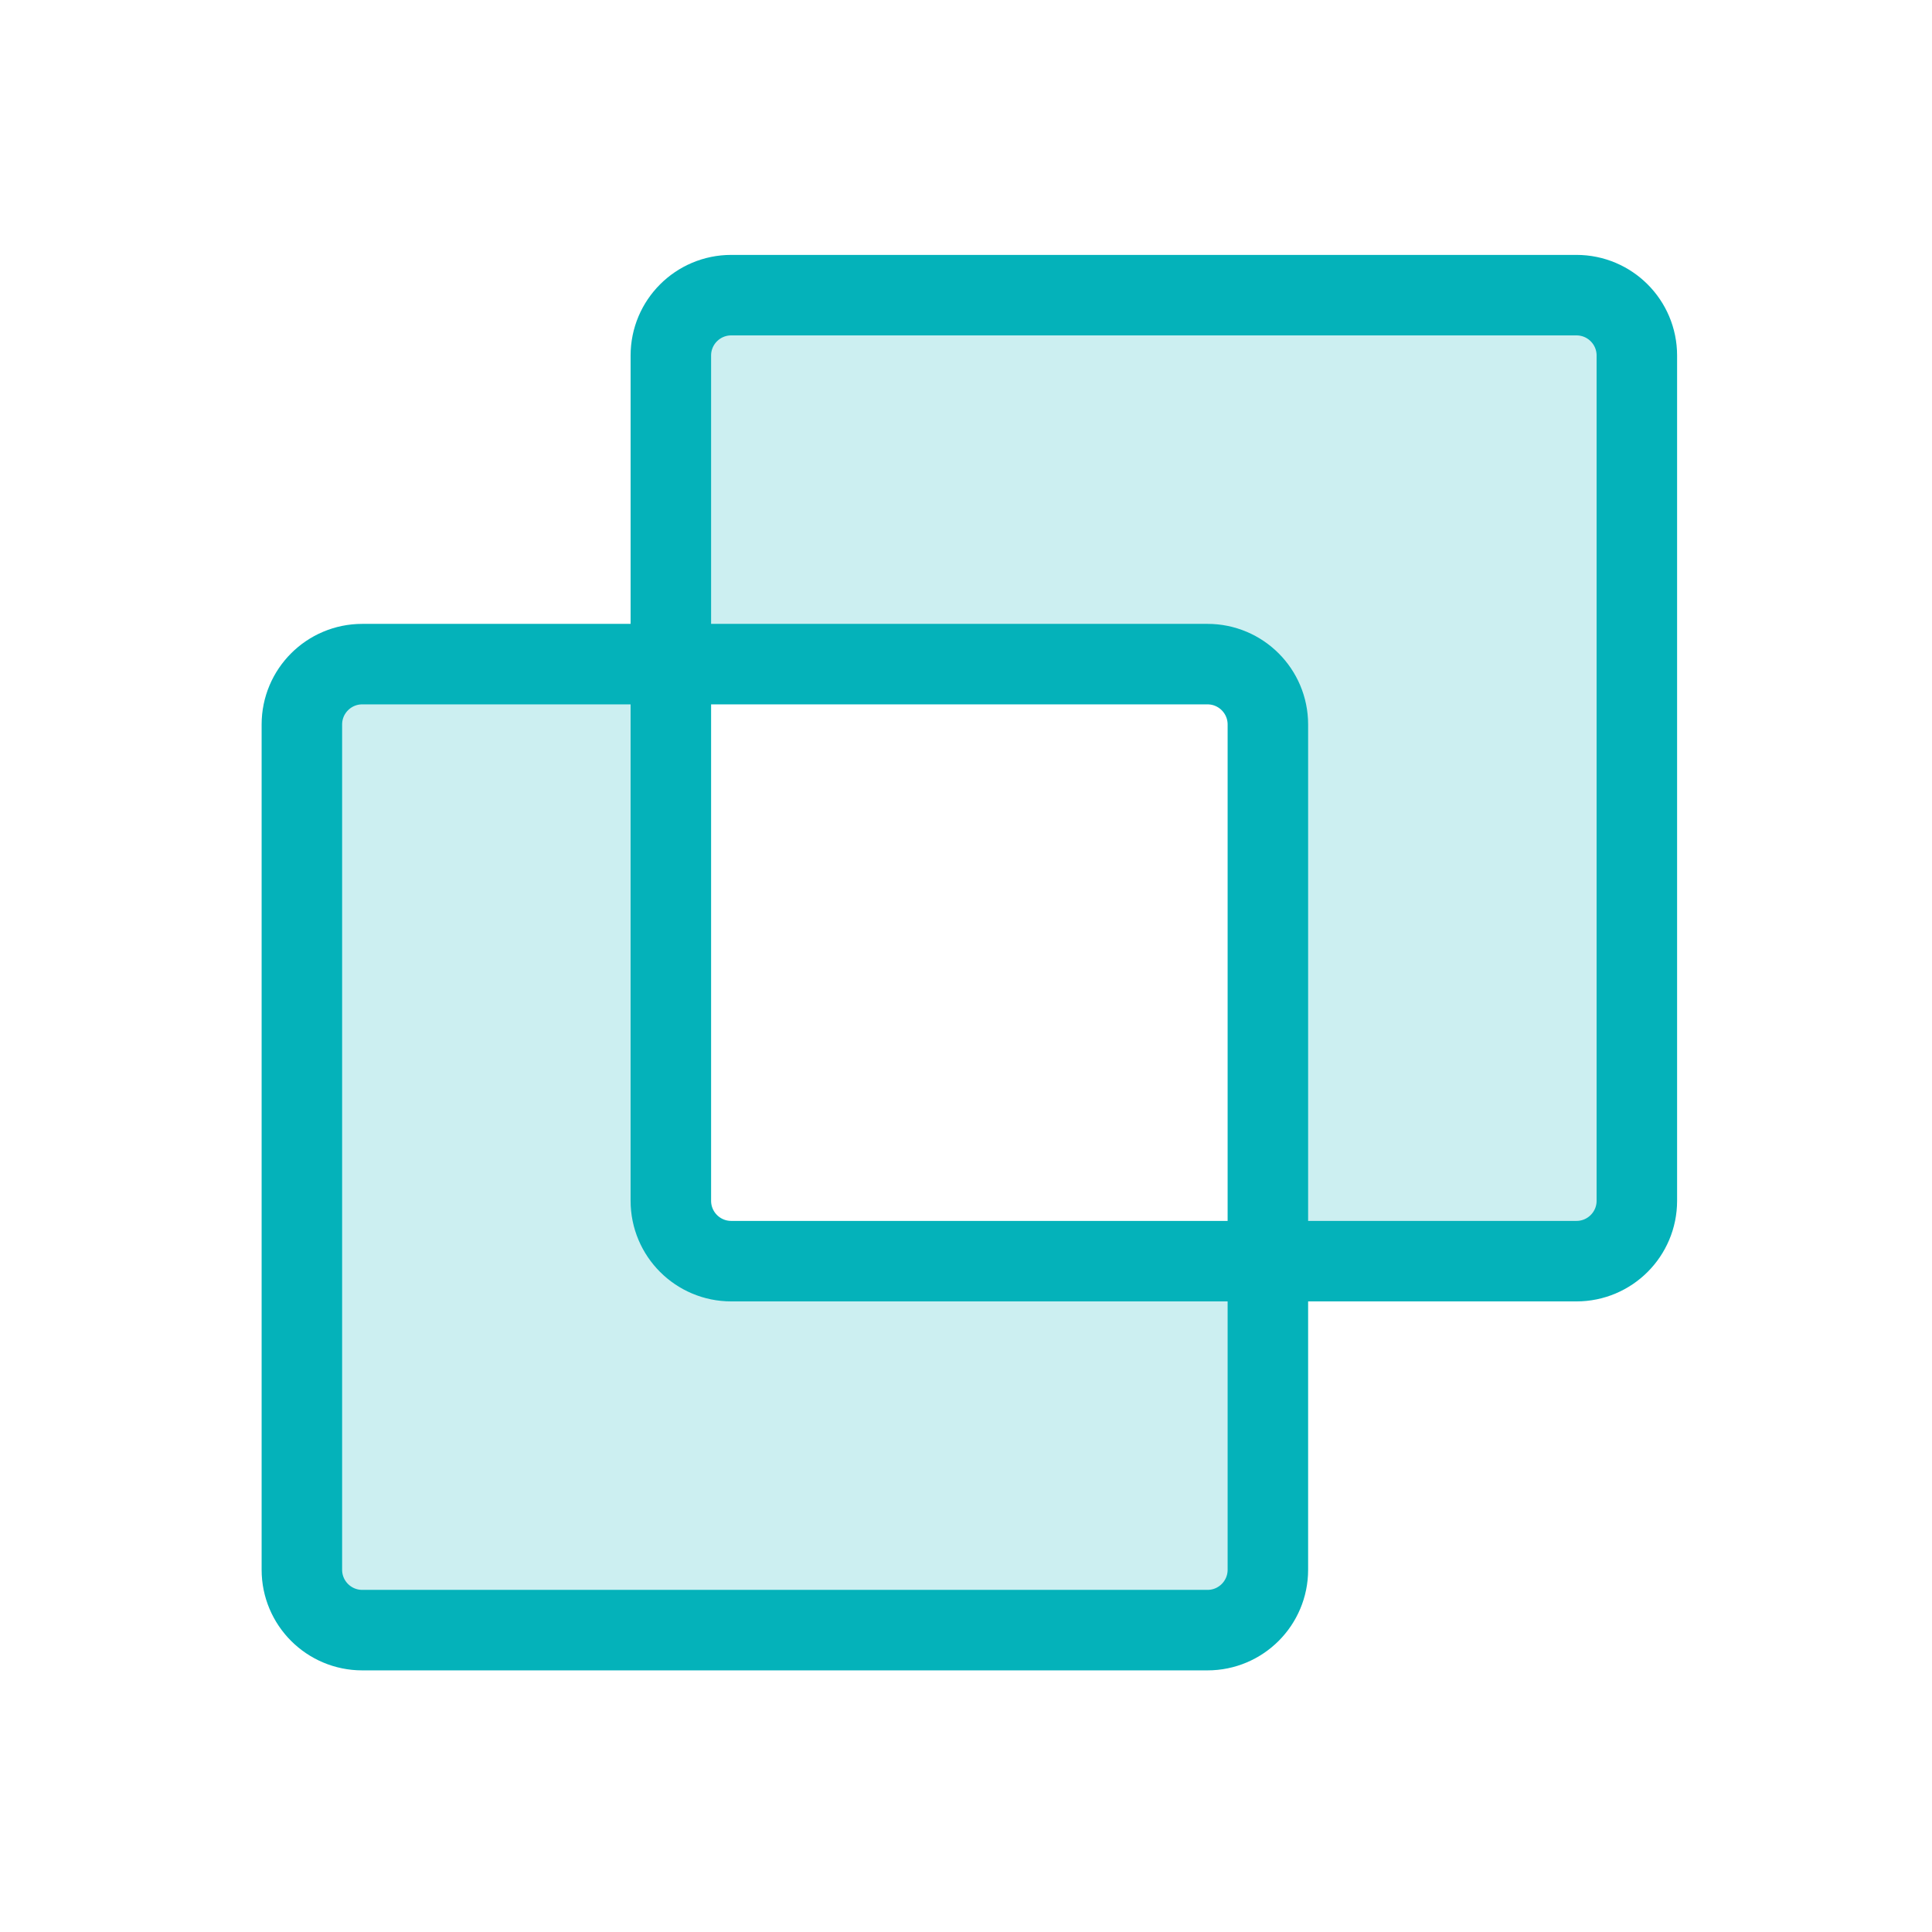 <svg fill="none" height="96" viewBox="0 0 96 96" width="96" xmlns="http://www.w3.org/2000/svg"><path d="m78 15h-42c-.796 0-1.559.316-2.121.879s-.879 1.326-.879 2.121v15h27c.796 0 1.559.316 2.121.879s.879 1.326.879 2.121v27h15c.796 0 1.559-.316 2.121-.879s.879-1.326.879-2.121v-42c0-.796-.316-1.559-.879-2.121s-1.326-.879-2.121-.879z" fill="#04b2ba" opacity=".2"/><path d="m17.666 81.334h42c.796 0 1.559-.316 2.121-.879s.879-1.326.879-2.121v-15h-27c-.796 0-1.559-.316-2.121-.879s-.879-1.326-.879-2.121v-27h-15c-.796 0-1.559.316-2.121.879s-.879 1.326-.879 2.121v42c0 .796.316 1.559.879 2.121s1.326.879 2.121.879z" fill="#04b2ba" opacity=".2"/><g stroke="#04b2ba" stroke-linecap="round" stroke-linejoin="round" stroke-width="4"><path d="m60 33h-42c-1.657 0-3 1.343-3 3v42c0 1.657 1.343 3 3 3h42c1.657 0 3-1.343 3-3v-42c0-1.657-1.343-3-3-3z"/><path d="m78.334 14.666h-42c-1.657 0-3 1.343-3 3v42c0 1.657 1.343 3 3 3h42c1.657 0 3-1.343 3-3v-42c0-1.657-1.343-3-3-3z"/></g></svg>